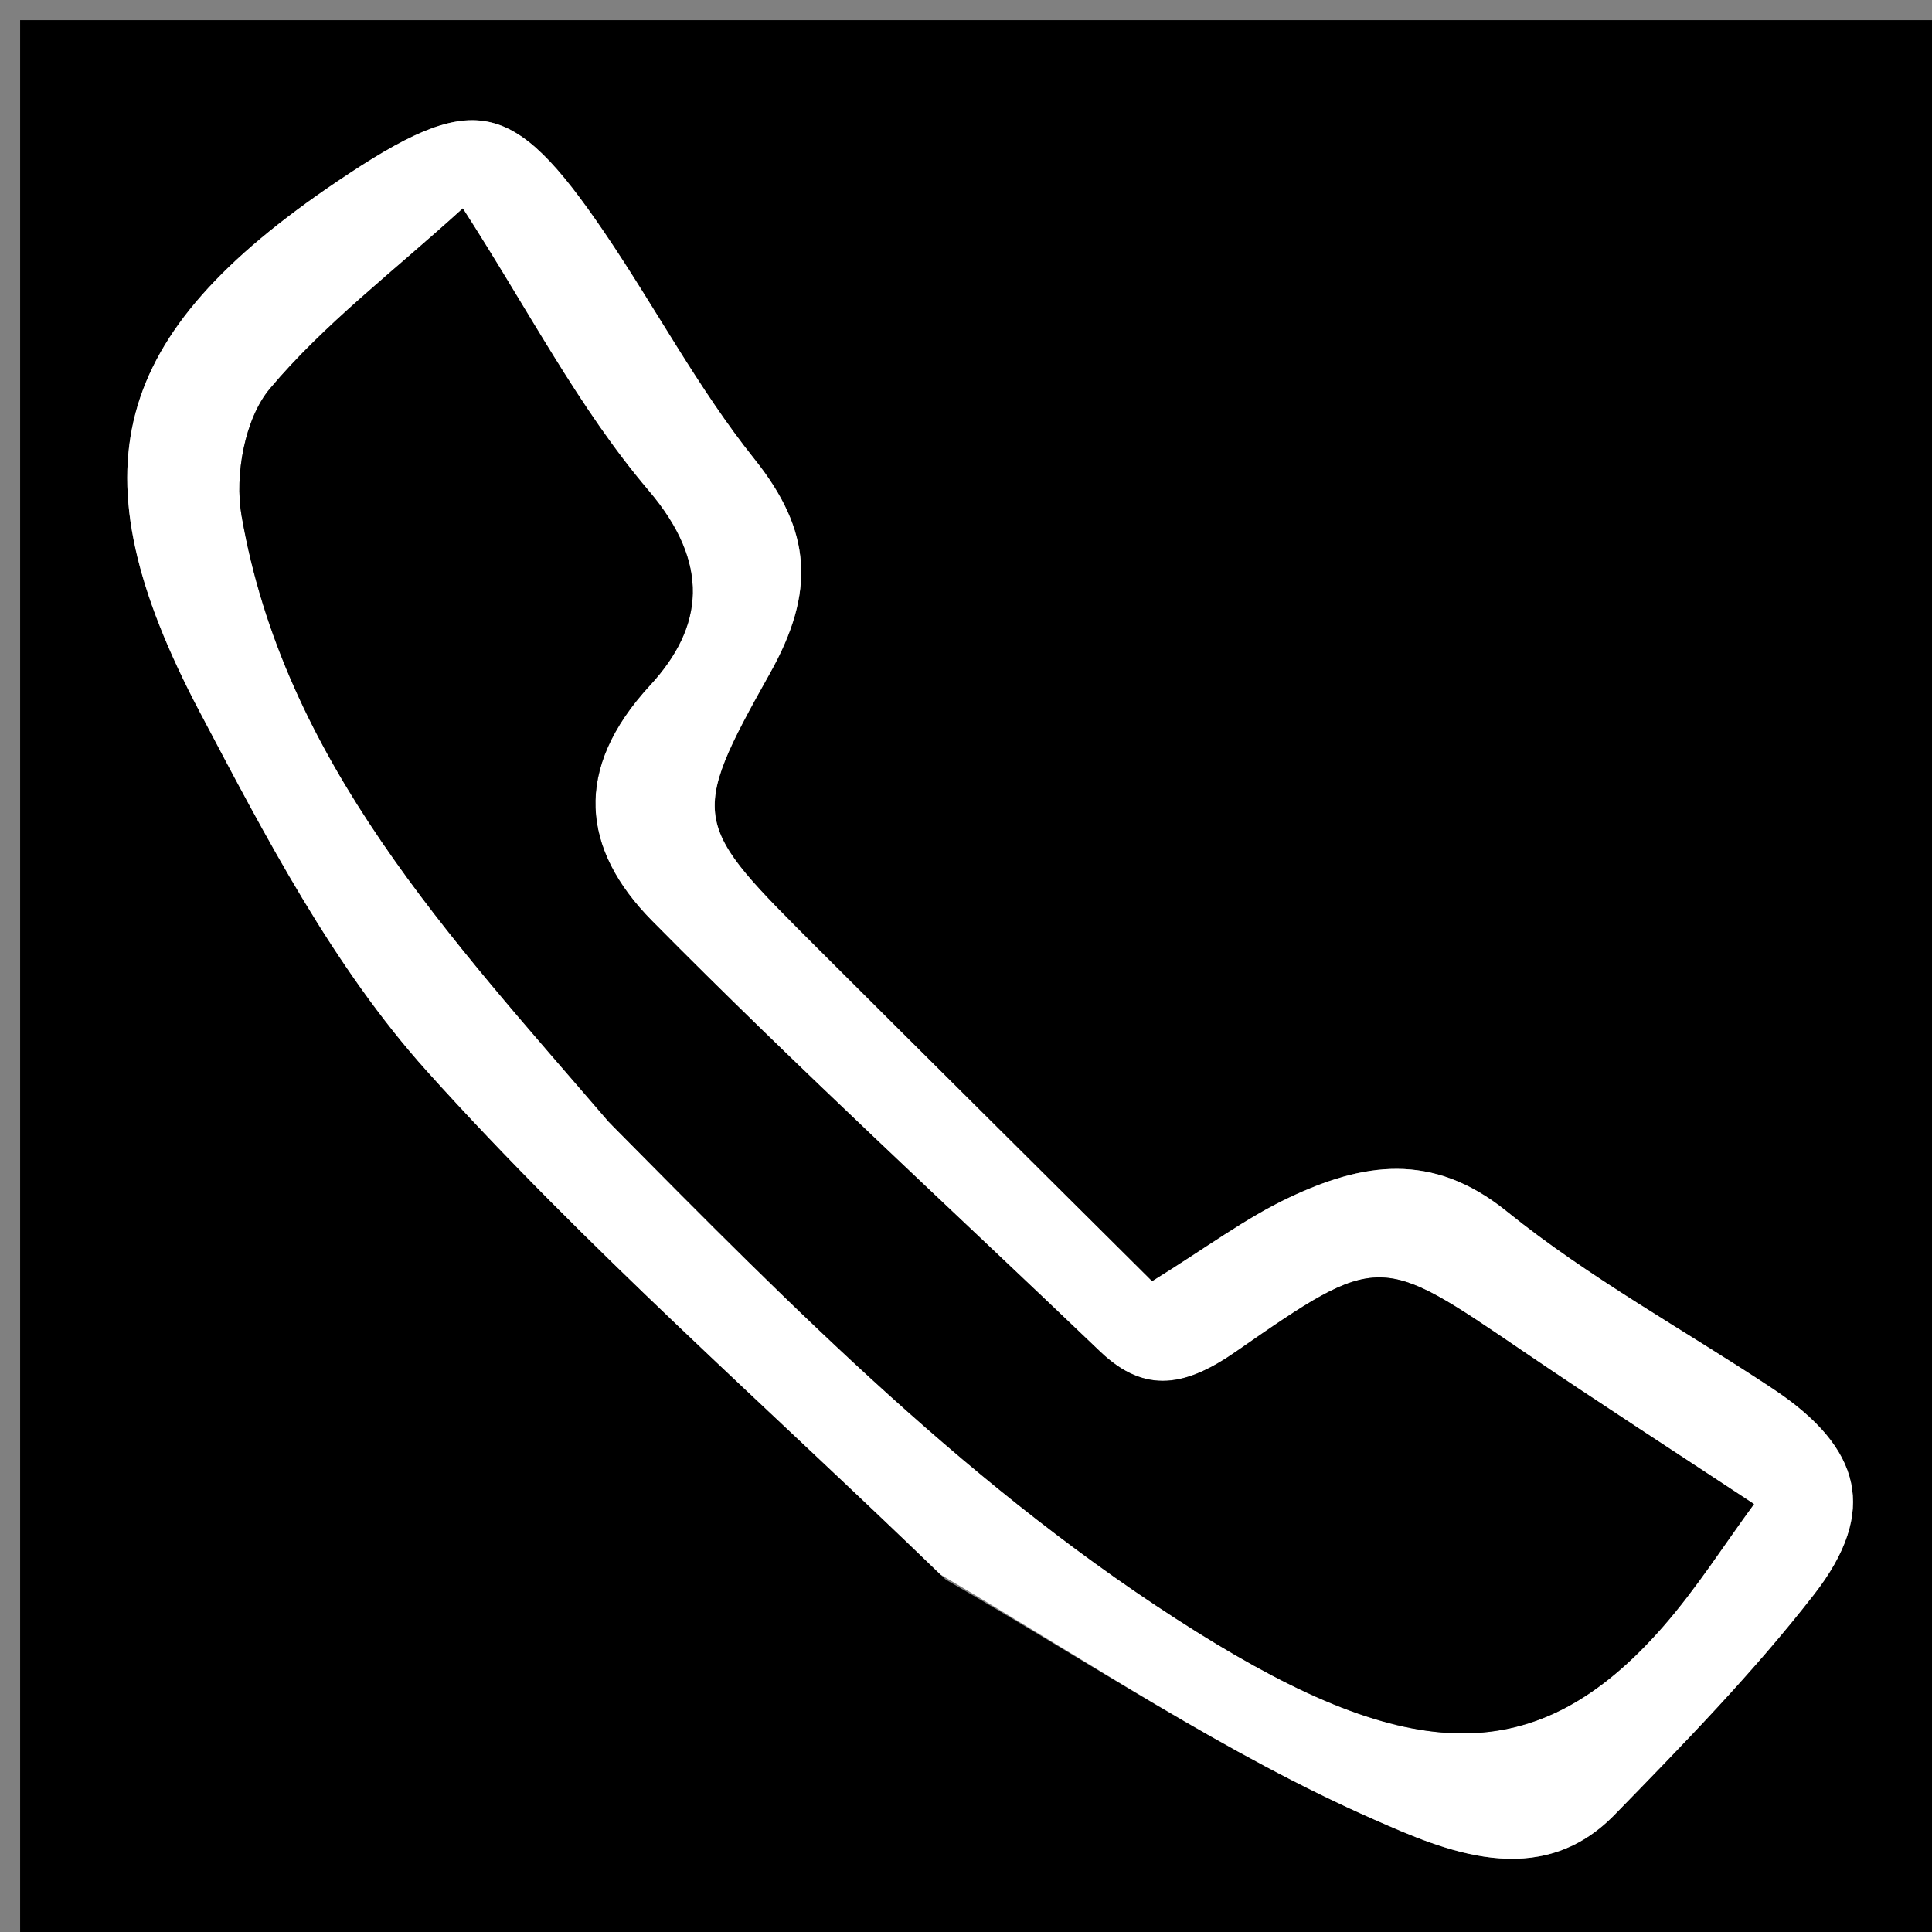 <svg version="1.1" id="Layer_1" xmlns="http://www.w3.org/2000/svg" xmlns:xlink="http://www.w3.org/1999/xlink" x="0px" y="0px"
	 width="100%" viewBox="0 0 96 96" enable-background="new 0 0 96 96" xml:space="preserve">
<rect x="0" y="0" width="96" height="96" fill="#808080" stroke="none"/>
<path fill="#000000" opacity="1" stroke="none" 
	d="
M61,97 
	C40.667,97 20.833,97 1,97 
	C1,65 1,33 1,1 
	C33,1 65,1 97,1 
	C97,33 97,65 97,97 
	C85.167,97 73.333,97 61,97 
M46.996,78.492 
	C54.068,82.554 60.897,87.169 68.32,90.43 
	C71.7,91.915 76.468,94.035 80.229,90.173 
	C83.666,86.645 87.132,83.097 90.146,79.217 
	C93.335,75.111 92.517,71.947 88.108,69.019 
	C83.685,66.08 78.973,63.508 74.862,60.188 
	C71.152,57.192 67.689,57.789 64.038,59.515 
	C61.89,60.531 59.952,61.99 57.246,63.667 
	C51.658,58.106 46.158,52.647 40.673,47.173 
	C34.401,40.912 34.158,40.767 38.267,33.438 
	C40.527,29.406 40.339,26.377 37.49,22.814 
	C34.691,19.313 32.566,15.28 30.036,11.556 
	C25.442,4.793 23.509,4.456 16.744,9.024 
	C5.491,16.623 3.571,23.332 9.923,35.371 
	C13.208,41.599 16.57,48.062 21.219,53.231 
	C29.085,61.978 37.999,69.783 46.996,78.492 
z"/>
<path fill="#FFFFFF" opacity="1" stroke="none" 
	d="
M46.734,78.238 
	C37.999,69.783 29.085,61.978 21.219,53.231 
	C16.57,48.062 13.208,41.599 9.923,35.371 
	C3.571,23.332 5.491,16.623 16.744,9.024 
	C23.509,4.456 25.442,4.793 30.036,11.556 
	C32.566,15.28 34.691,19.313 37.49,22.814 
	C40.339,26.377 40.527,29.406 38.267,33.438 
	C34.158,40.767 34.401,40.912 40.673,47.173 
	C46.158,52.647 51.658,58.106 57.246,63.667 
	C59.952,61.99 61.89,60.531 64.038,59.515 
	C67.689,57.789 71.152,57.192 74.862,60.188 
	C78.973,63.508 83.685,66.08 88.108,69.019 
	C92.517,71.947 93.335,75.111 90.146,79.217 
	C87.132,83.097 83.666,86.645 80.229,90.173 
	C76.468,94.035 71.7,91.915 68.32,90.43 
	C60.897,87.169 54.068,82.554 46.734,78.238 
M30.487,55.991 
	C39.496,65.094 48.444,74.184 59.449,81.077 
	C70.03,87.704 76.355,88.011 82.637,80.824 
	C84.307,78.914 85.678,76.744 87.155,74.736 
	C83.118,72.069 79.331,69.628 75.607,67.094 
	C68.58,62.314 68.535,62.205 61.442,67.142 
	C59.004,68.839 56.947,69.344 54.665,67.159 
	C47.228,60.041 39.635,53.078 32.402,45.76 
	C28.892,42.209 28.452,38.221 32.302,34.05 
	C34.981,31.148 35.307,27.994 32.228,24.376 
	C28.755,20.294 26.244,15.393 22.997,10.358 
	C19.538,13.505 16.107,16.101 13.41,19.314 
	C12.163,20.799 11.653,23.607 12,25.609 
	C14.118,37.836 22.324,46.52 30.487,55.991 
z"/>
<path fill="#000000" opacity="1" stroke="none" 
	d="
M30.238,55.737 
	C22.324,46.52 14.118,37.836 12,25.609 
	C11.653,23.607 12.163,20.799 13.41,19.314 
	C16.107,16.101 19.538,13.505 22.997,10.358 
	C26.244,15.393 28.755,20.294 32.228,24.376 
	C35.307,27.994 34.981,31.148 32.302,34.05 
	C28.452,38.221 28.892,42.209 32.402,45.76 
	C39.635,53.078 47.228,60.041 54.665,67.159 
	C56.947,69.344 59.004,68.839 61.442,67.142 
	C68.535,62.205 68.58,62.314 75.607,67.094 
	C79.331,69.628 83.118,72.069 87.155,74.736 
	C85.678,76.744 84.307,78.914 82.637,80.824 
	C76.355,88.011 70.03,87.704 59.449,81.077 
	C48.444,74.184 39.496,65.094 30.238,55.737 
z"/>
</svg>
